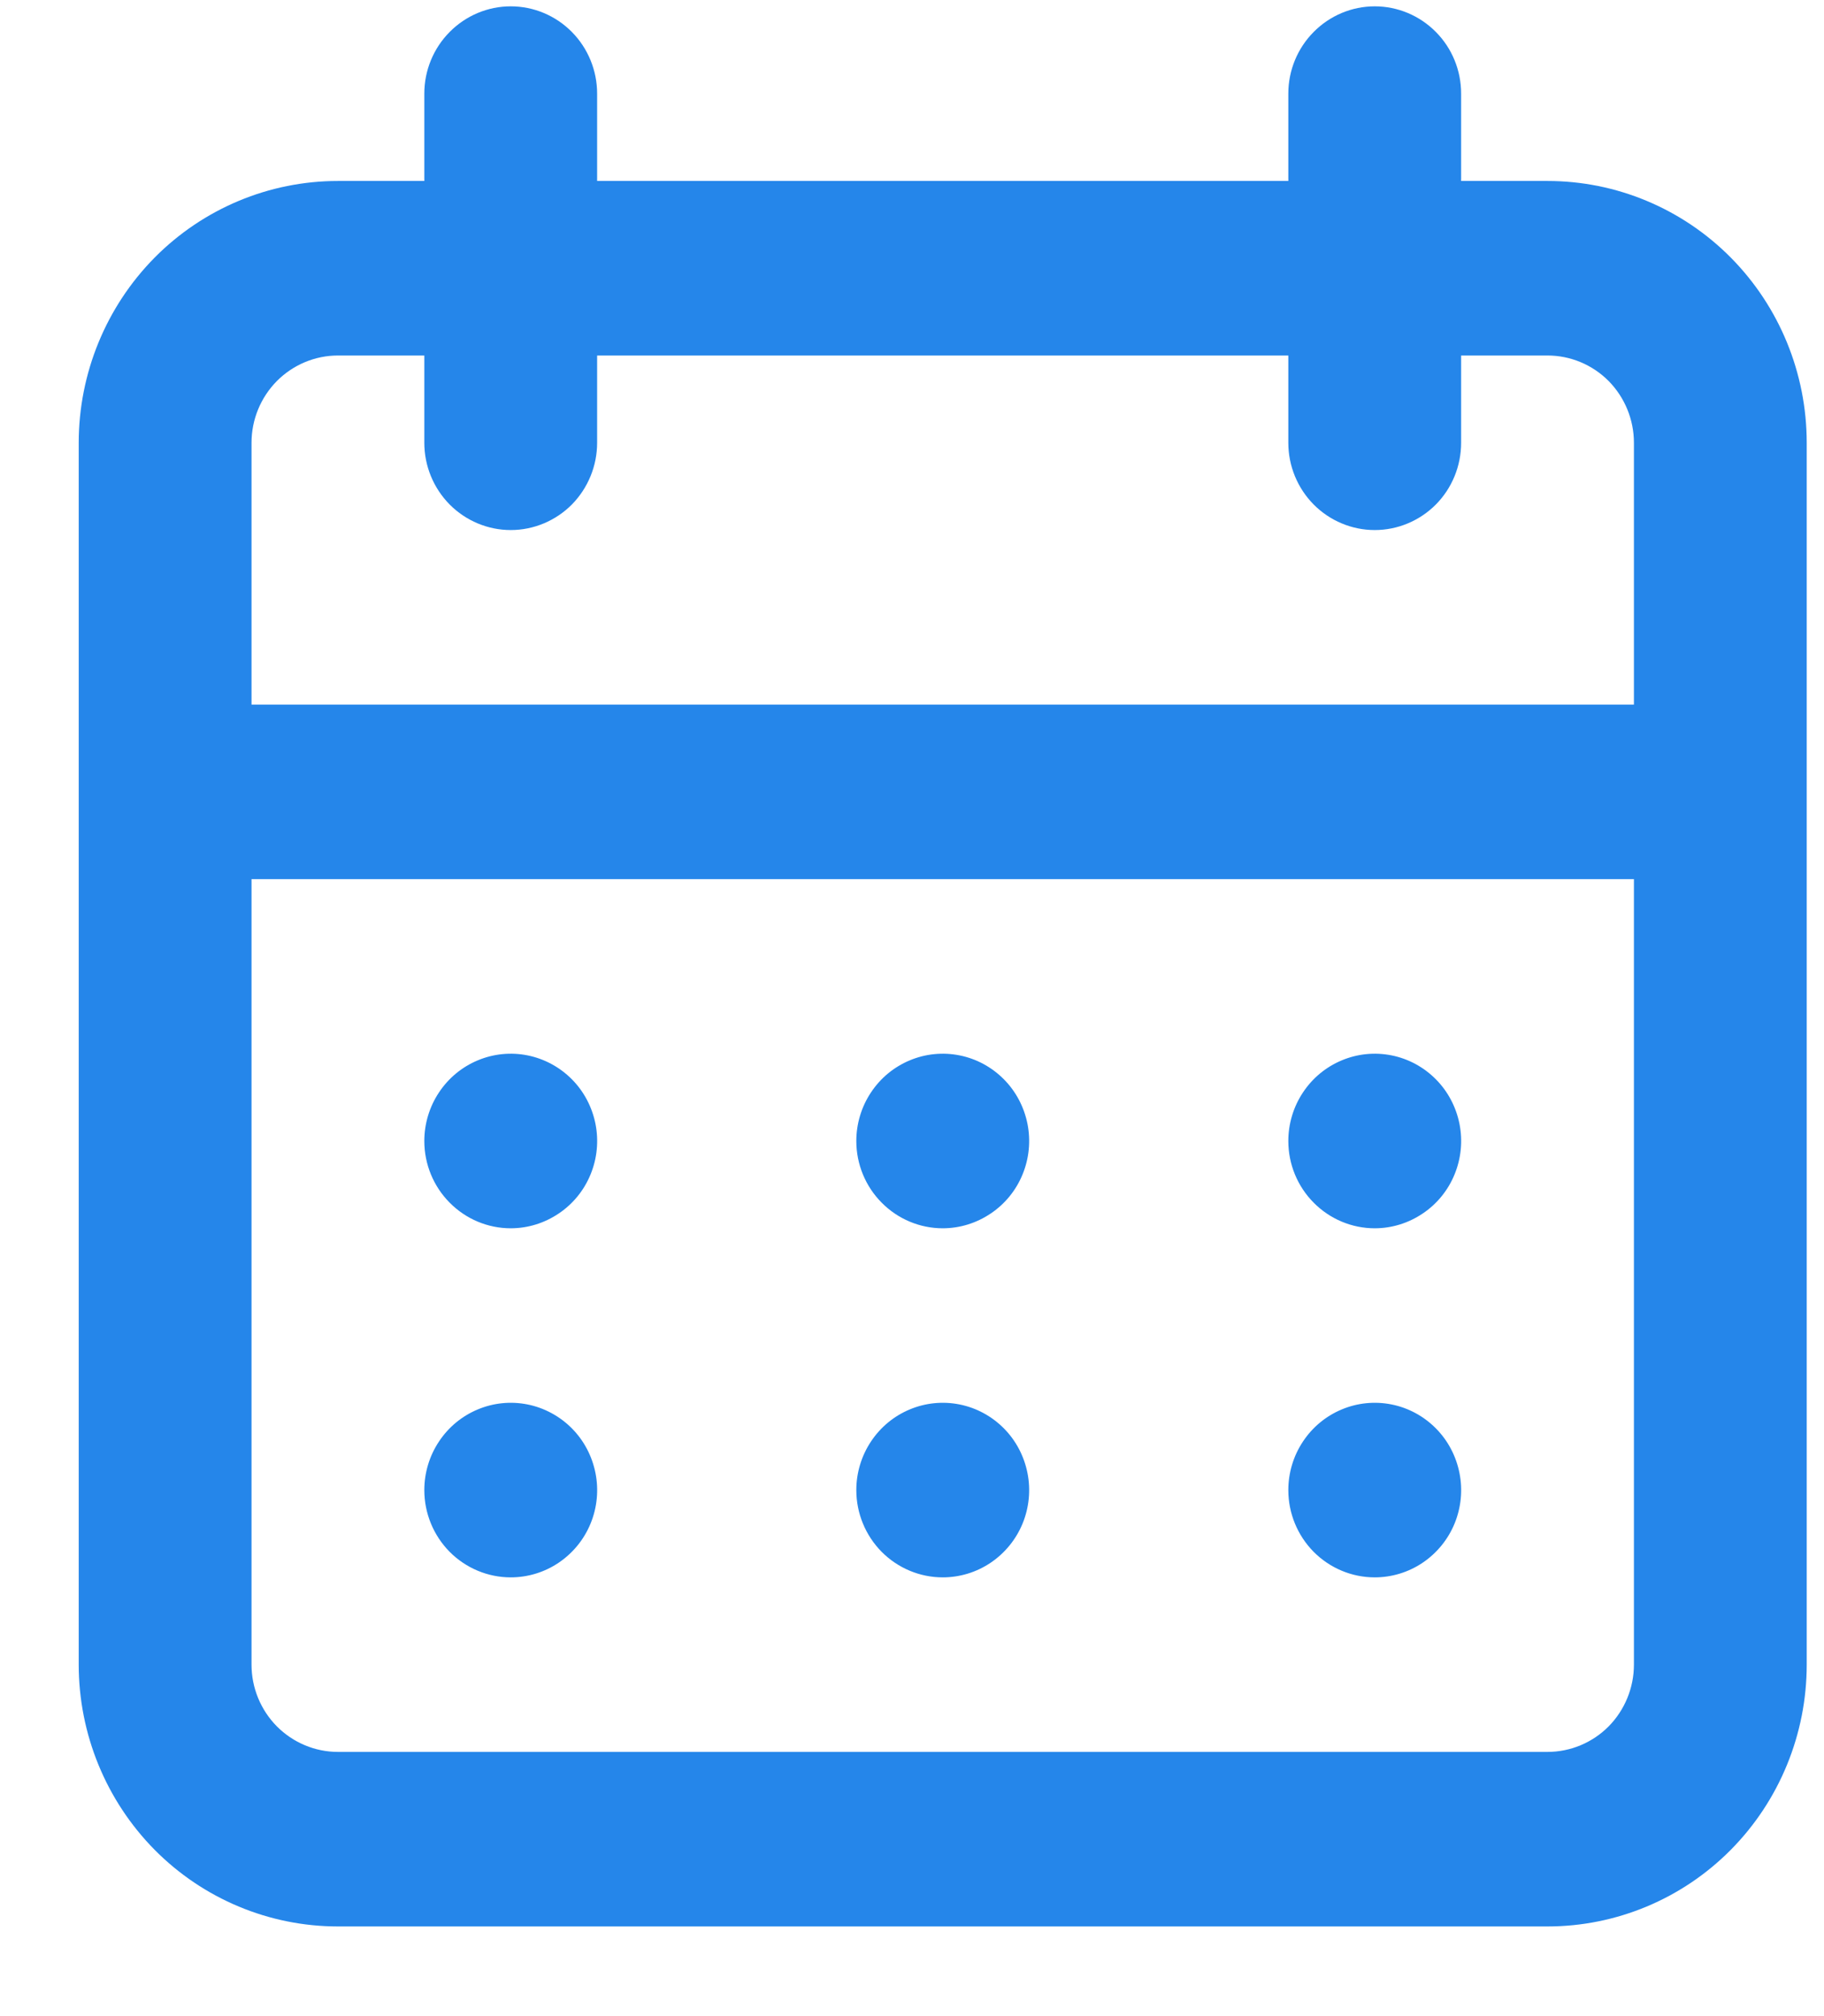<svg xmlns="http://www.w3.org/2000/svg" width="19" height="21" viewBox="0 0 19 21" fill="none"><path d="M9.82 16.43C9.998 16.43 10.172 16.377 10.32 16.277C10.468 16.177 10.584 16.035 10.652 15.869C10.72 15.703 10.738 15.52 10.703 15.344C10.668 15.167 10.583 15.005 10.457 14.878C10.331 14.751 10.171 14.664 9.996 14.629C9.821 14.594 9.64 14.612 9.476 14.681C9.311 14.75 9.171 14.866 9.072 15.016C8.973 15.165 8.92 15.341 8.92 15.521C8.92 15.762 9.015 15.993 9.184 16.164C9.353 16.334 9.582 16.43 9.82 16.43ZM14.32 16.43C14.498 16.43 14.672 16.377 14.82 16.277C14.968 16.177 15.084 16.035 15.152 15.869C15.22 15.703 15.238 15.52 15.203 15.344C15.168 15.167 15.083 15.005 14.957 14.878C14.831 14.751 14.671 14.664 14.496 14.629C14.321 14.594 14.14 14.612 13.976 14.681C13.811 14.75 13.671 14.866 13.572 15.016C13.473 15.165 13.42 15.341 13.42 15.521C13.42 15.762 13.515 15.993 13.684 16.164C13.853 16.334 14.082 16.43 14.32 16.43ZM14.32 12.794C14.498 12.794 14.672 12.74 14.82 12.64C14.968 12.541 15.084 12.399 15.152 12.232C15.22 12.066 15.238 11.884 15.203 11.707C15.168 11.531 15.083 11.369 14.957 11.242C14.831 11.115 14.671 11.028 14.496 10.993C14.321 10.958 14.14 10.976 13.976 11.045C13.811 11.114 13.671 11.23 13.572 11.38C13.473 11.529 13.42 11.705 13.42 11.885C13.42 12.126 13.515 12.357 13.684 12.527C13.853 12.698 14.082 12.794 14.32 12.794ZM9.82 12.794C9.998 12.794 10.172 12.74 10.32 12.64C10.468 12.541 10.584 12.399 10.652 12.232C10.72 12.066 10.738 11.884 10.703 11.707C10.668 11.531 10.583 11.369 10.457 11.242C10.331 11.115 10.171 11.028 9.996 10.993C9.821 10.958 9.64 10.976 9.476 11.045C9.311 11.114 9.171 11.23 9.072 11.38C8.973 11.529 8.92 11.705 8.92 11.885C8.92 12.126 9.015 12.357 9.184 12.527C9.353 12.698 9.582 12.794 9.82 12.794ZM16.12 1.885H15.22V0.975C15.22 0.734 15.126 0.503 14.957 0.333C14.788 0.162 14.559 0.066 14.32 0.066C14.082 0.066 13.853 0.162 13.684 0.333C13.515 0.503 13.42 0.734 13.42 0.975V1.885H6.22V0.975C6.22 0.734 6.125 0.503 5.957 0.333C5.788 0.162 5.559 0.066 5.32 0.066C5.082 0.066 4.853 0.162 4.684 0.333C4.515 0.503 4.42 0.734 4.42 0.975V1.885H3.52C2.804 1.885 2.117 2.172 1.611 2.683C1.105 3.195 0.82 3.889 0.82 4.612V17.339C0.82 18.062 1.105 18.756 1.611 19.268C2.117 19.779 2.804 20.066 3.52 20.066H16.12C16.836 20.066 17.523 19.779 18.029 19.268C18.536 18.756 18.82 18.062 18.82 17.339V4.612C18.82 3.889 18.536 3.195 18.029 2.683C17.523 2.172 16.836 1.885 16.12 1.885ZM17.02 17.339C17.02 17.58 16.925 17.811 16.757 17.982C16.588 18.152 16.359 18.248 16.12 18.248H3.52C3.282 18.248 3.053 18.152 2.884 17.982C2.715 17.811 2.62 17.58 2.62 17.339V9.157H17.02V17.339ZM17.02 7.339H2.62V4.612C2.62 4.371 2.715 4.14 2.884 3.969C3.053 3.799 3.282 3.703 3.52 3.703H4.42V4.612C4.42 4.853 4.515 5.084 4.684 5.255C4.853 5.425 5.082 5.521 5.32 5.521C5.559 5.521 5.788 5.425 5.957 5.255C6.125 5.084 6.22 4.853 6.22 4.612V3.703H13.42V4.612C13.42 4.853 13.515 5.084 13.684 5.255C13.853 5.425 14.082 5.521 14.32 5.521C14.559 5.521 14.788 5.425 14.957 5.255C15.126 5.084 15.22 4.853 15.22 4.612V3.703H16.12C16.359 3.703 16.588 3.799 16.757 3.969C16.925 4.14 17.02 4.371 17.02 4.612V7.339ZM5.32 12.794C5.498 12.794 5.672 12.74 5.82 12.64C5.968 12.541 6.084 12.399 6.152 12.232C6.22 12.066 6.238 11.884 6.203 11.707C6.168 11.531 6.083 11.369 5.957 11.242C5.831 11.115 5.67 11.028 5.496 10.993C5.321 10.958 5.14 10.976 4.976 11.045C4.811 11.114 4.671 11.23 4.572 11.38C4.473 11.529 4.42 11.705 4.42 11.885C4.42 12.126 4.515 12.357 4.684 12.527C4.853 12.698 5.082 12.794 5.32 12.794ZM5.32 16.43C5.498 16.43 5.672 16.377 5.82 16.277C5.968 16.177 6.084 16.035 6.152 15.869C6.22 15.703 6.238 15.52 6.203 15.344C6.168 15.167 6.083 15.005 5.957 14.878C5.831 14.751 5.67 14.664 5.496 14.629C5.321 14.594 5.14 14.612 4.976 14.681C4.811 14.75 4.671 14.866 4.572 15.016C4.473 15.165 4.42 15.341 4.42 15.521C4.42 15.762 4.515 15.993 4.684 16.164C4.853 16.334 5.082 16.43 5.32 16.43Z" fill="#2586EA"></path></svg>